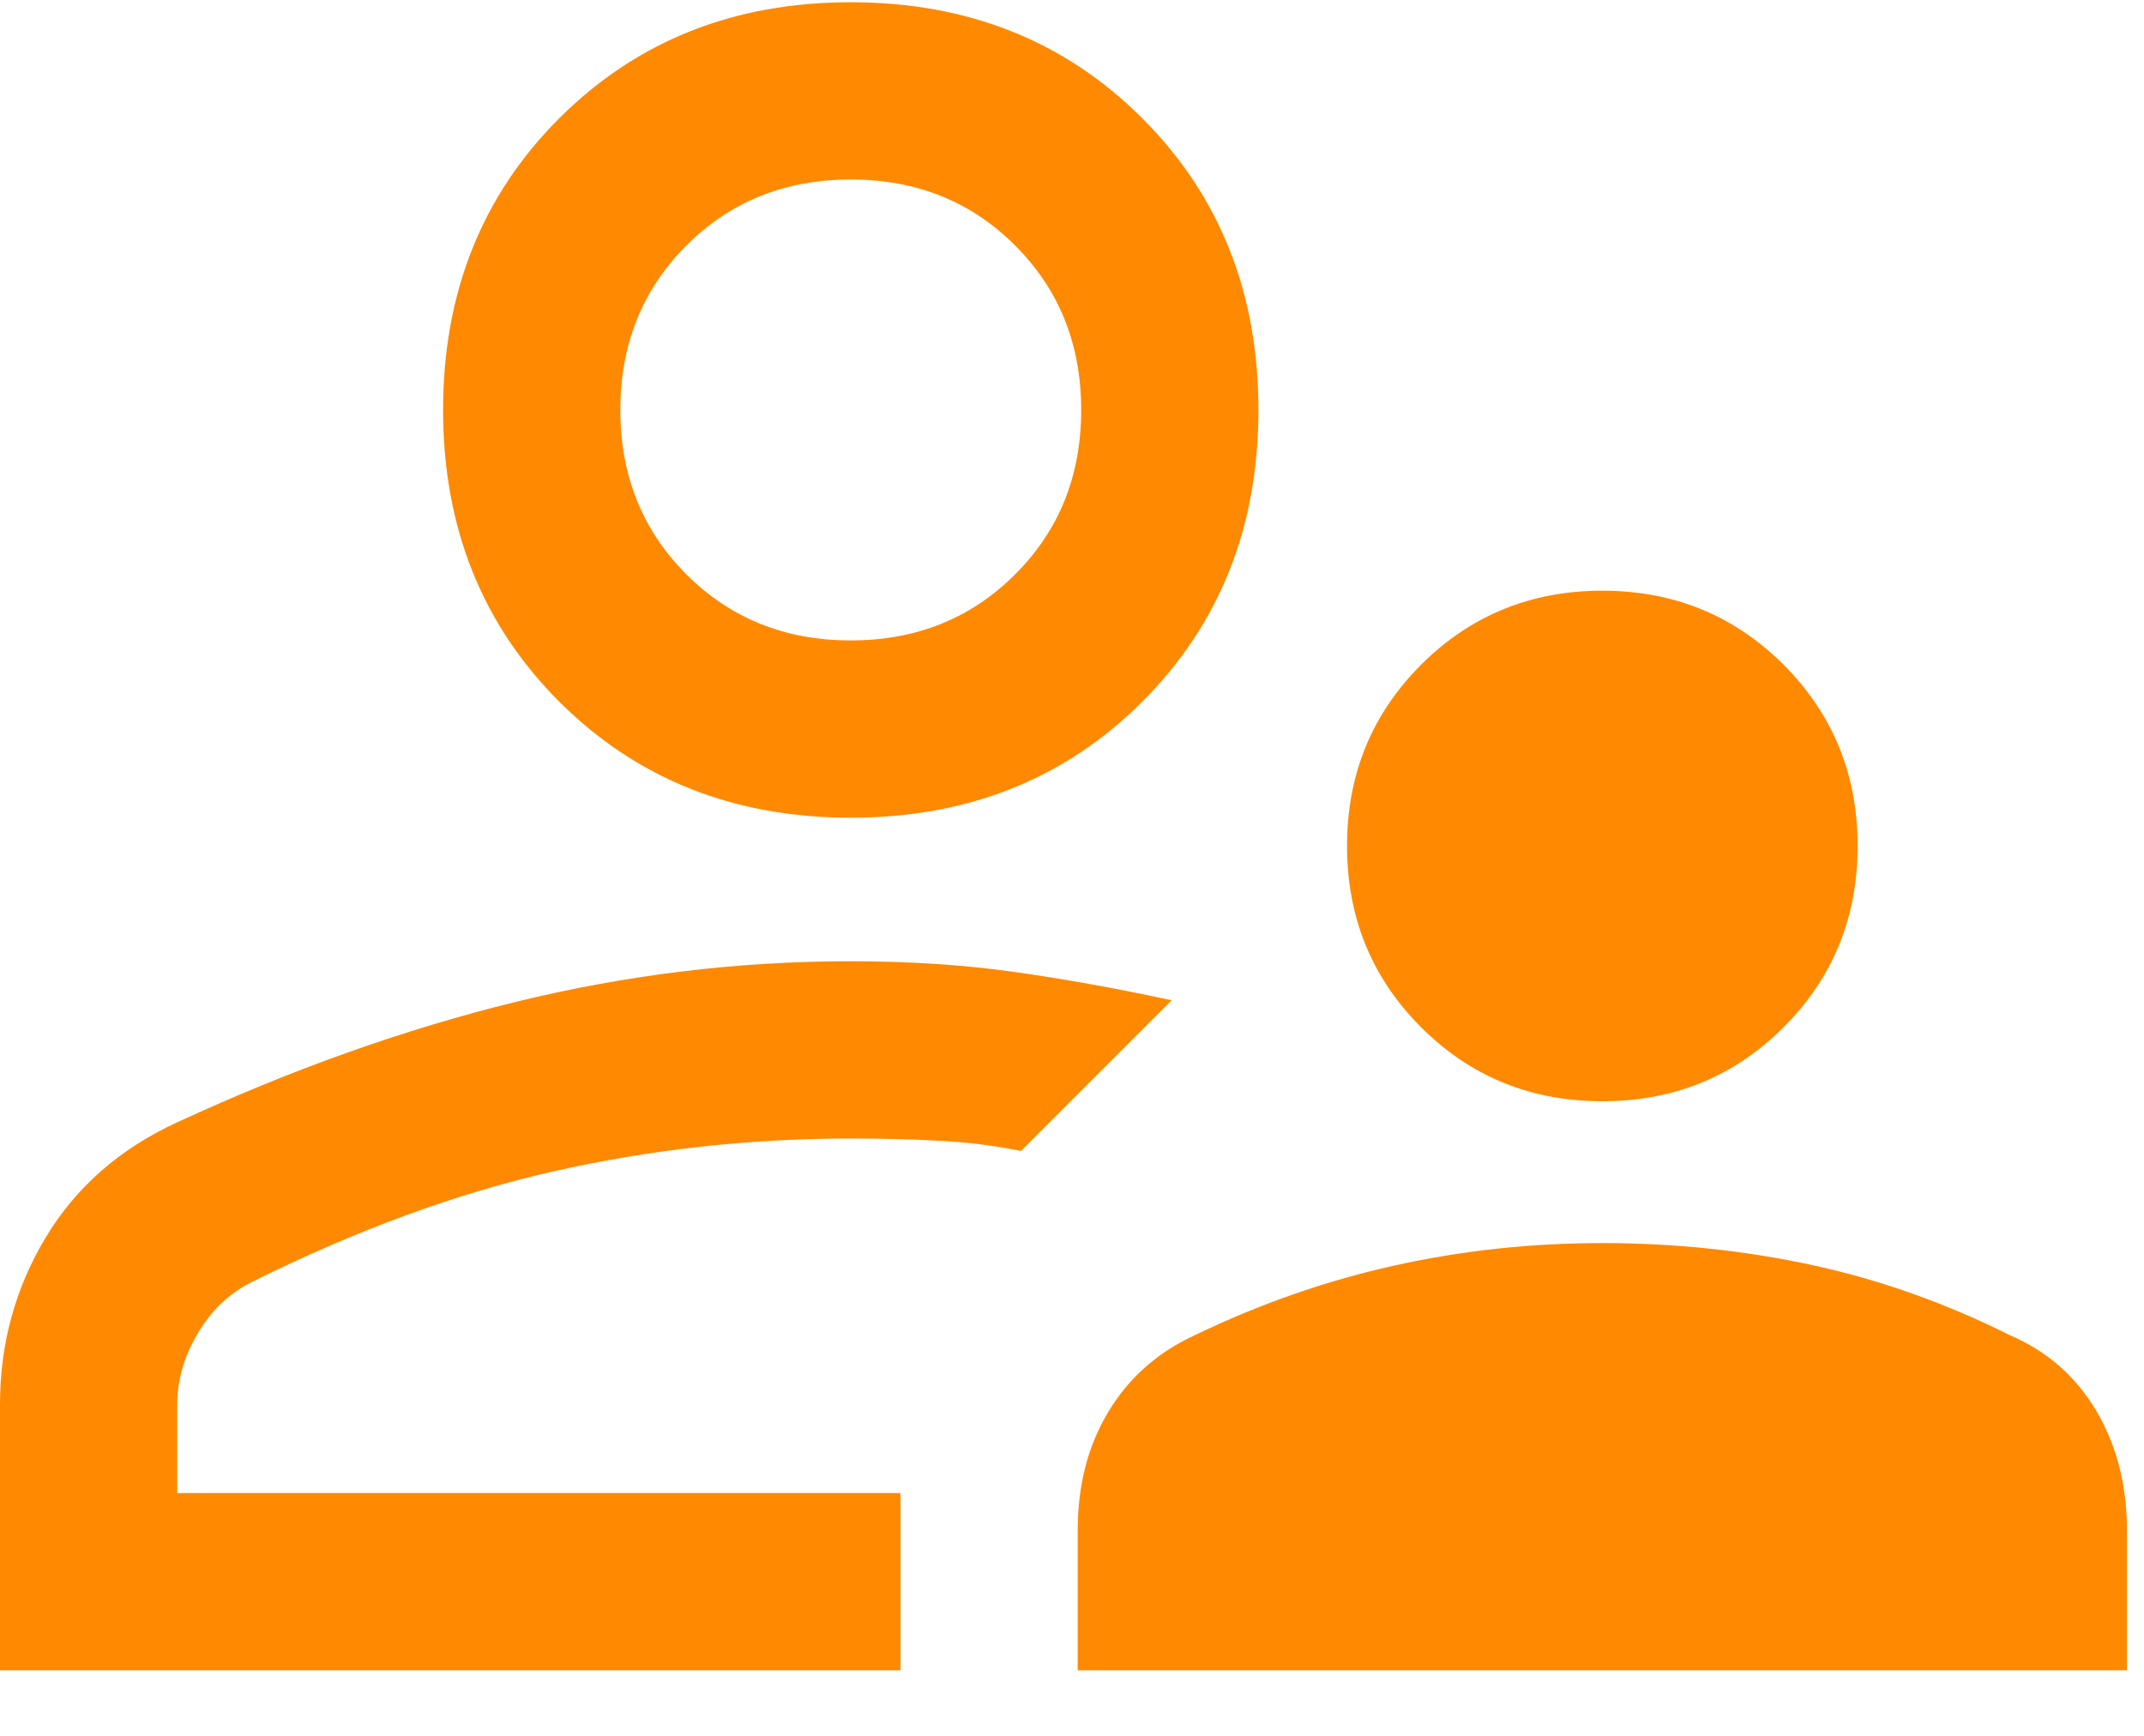 <svg width="21" height="17" viewBox="0 0 21 17" fill="none" xmlns="http://www.w3.org/2000/svg">
<path id="supervisor_account" d="M15.694 10.785C14.995 10.785 14.403 10.544 13.919 10.06C13.436 9.577 13.194 8.985 13.194 8.285C13.194 7.585 13.436 6.994 13.919 6.51C14.403 6.027 14.995 5.785 15.694 5.785C16.395 5.785 16.986 6.027 17.47 6.51C17.953 6.994 18.195 7.585 18.195 8.285C18.195 8.985 17.953 9.577 17.47 10.06C16.986 10.544 16.395 10.785 15.694 10.785ZM10.556 16.358V14.987C10.556 14.547 10.655 14.161 10.855 13.828C11.055 13.495 11.337 13.245 11.701 13.077C12.338 12.77 12.988 12.543 13.65 12.396C14.313 12.248 14.994 12.174 15.694 12.174C16.395 12.174 17.076 12.245 17.739 12.387C18.401 12.529 19.051 12.759 19.688 13.077C20.052 13.233 20.334 13.481 20.534 13.819C20.733 14.158 20.833 14.547 20.833 14.987V16.358H10.556ZM8.333 8.008C7.188 8.008 6.236 7.629 5.477 6.871C4.719 6.112 4.34 5.16 4.34 4.015C4.34 2.869 4.719 1.917 5.477 1.159C6.236 0.401 7.188 0.022 8.333 0.022C9.479 0.022 10.431 0.401 11.189 1.159C11.947 1.917 12.326 2.869 12.326 4.015C12.326 5.16 11.947 6.112 11.189 6.871C10.431 7.629 9.479 8.008 8.333 8.008ZM0 16.358V13.754C0 13.164 0.148 12.621 0.443 12.127C0.738 11.632 1.167 11.254 1.73 10.994C2.857 10.473 3.963 10.079 5.048 9.813C6.133 9.547 7.226 9.414 8.329 9.414C8.905 9.414 9.439 9.449 9.93 9.518C10.422 9.587 10.938 9.68 11.476 9.796C11.23 10.042 10.984 10.288 10.738 10.534C10.492 10.78 10.246 11.026 10 11.272C9.745 11.22 9.479 11.186 9.201 11.172C8.924 11.157 8.634 11.15 8.333 11.15C7.342 11.15 6.373 11.257 5.424 11.471C4.476 11.685 3.49 12.047 2.465 12.556C2.245 12.666 2.069 12.834 1.936 13.06C1.803 13.285 1.736 13.517 1.736 13.754V14.622H8.82V16.358H0ZM8.333 6.272C8.976 6.272 9.512 6.056 9.943 5.625C10.375 5.194 10.59 4.657 10.59 4.015C10.59 3.372 10.375 2.836 9.943 2.404C9.512 1.973 8.976 1.758 8.333 1.758C7.691 1.758 7.154 1.973 6.723 2.404C6.292 2.836 6.076 3.372 6.076 4.015C6.076 4.657 6.292 5.194 6.723 5.625C7.154 6.056 7.691 6.272 8.333 6.272Z" fill="#FF8900"/>
</svg>
